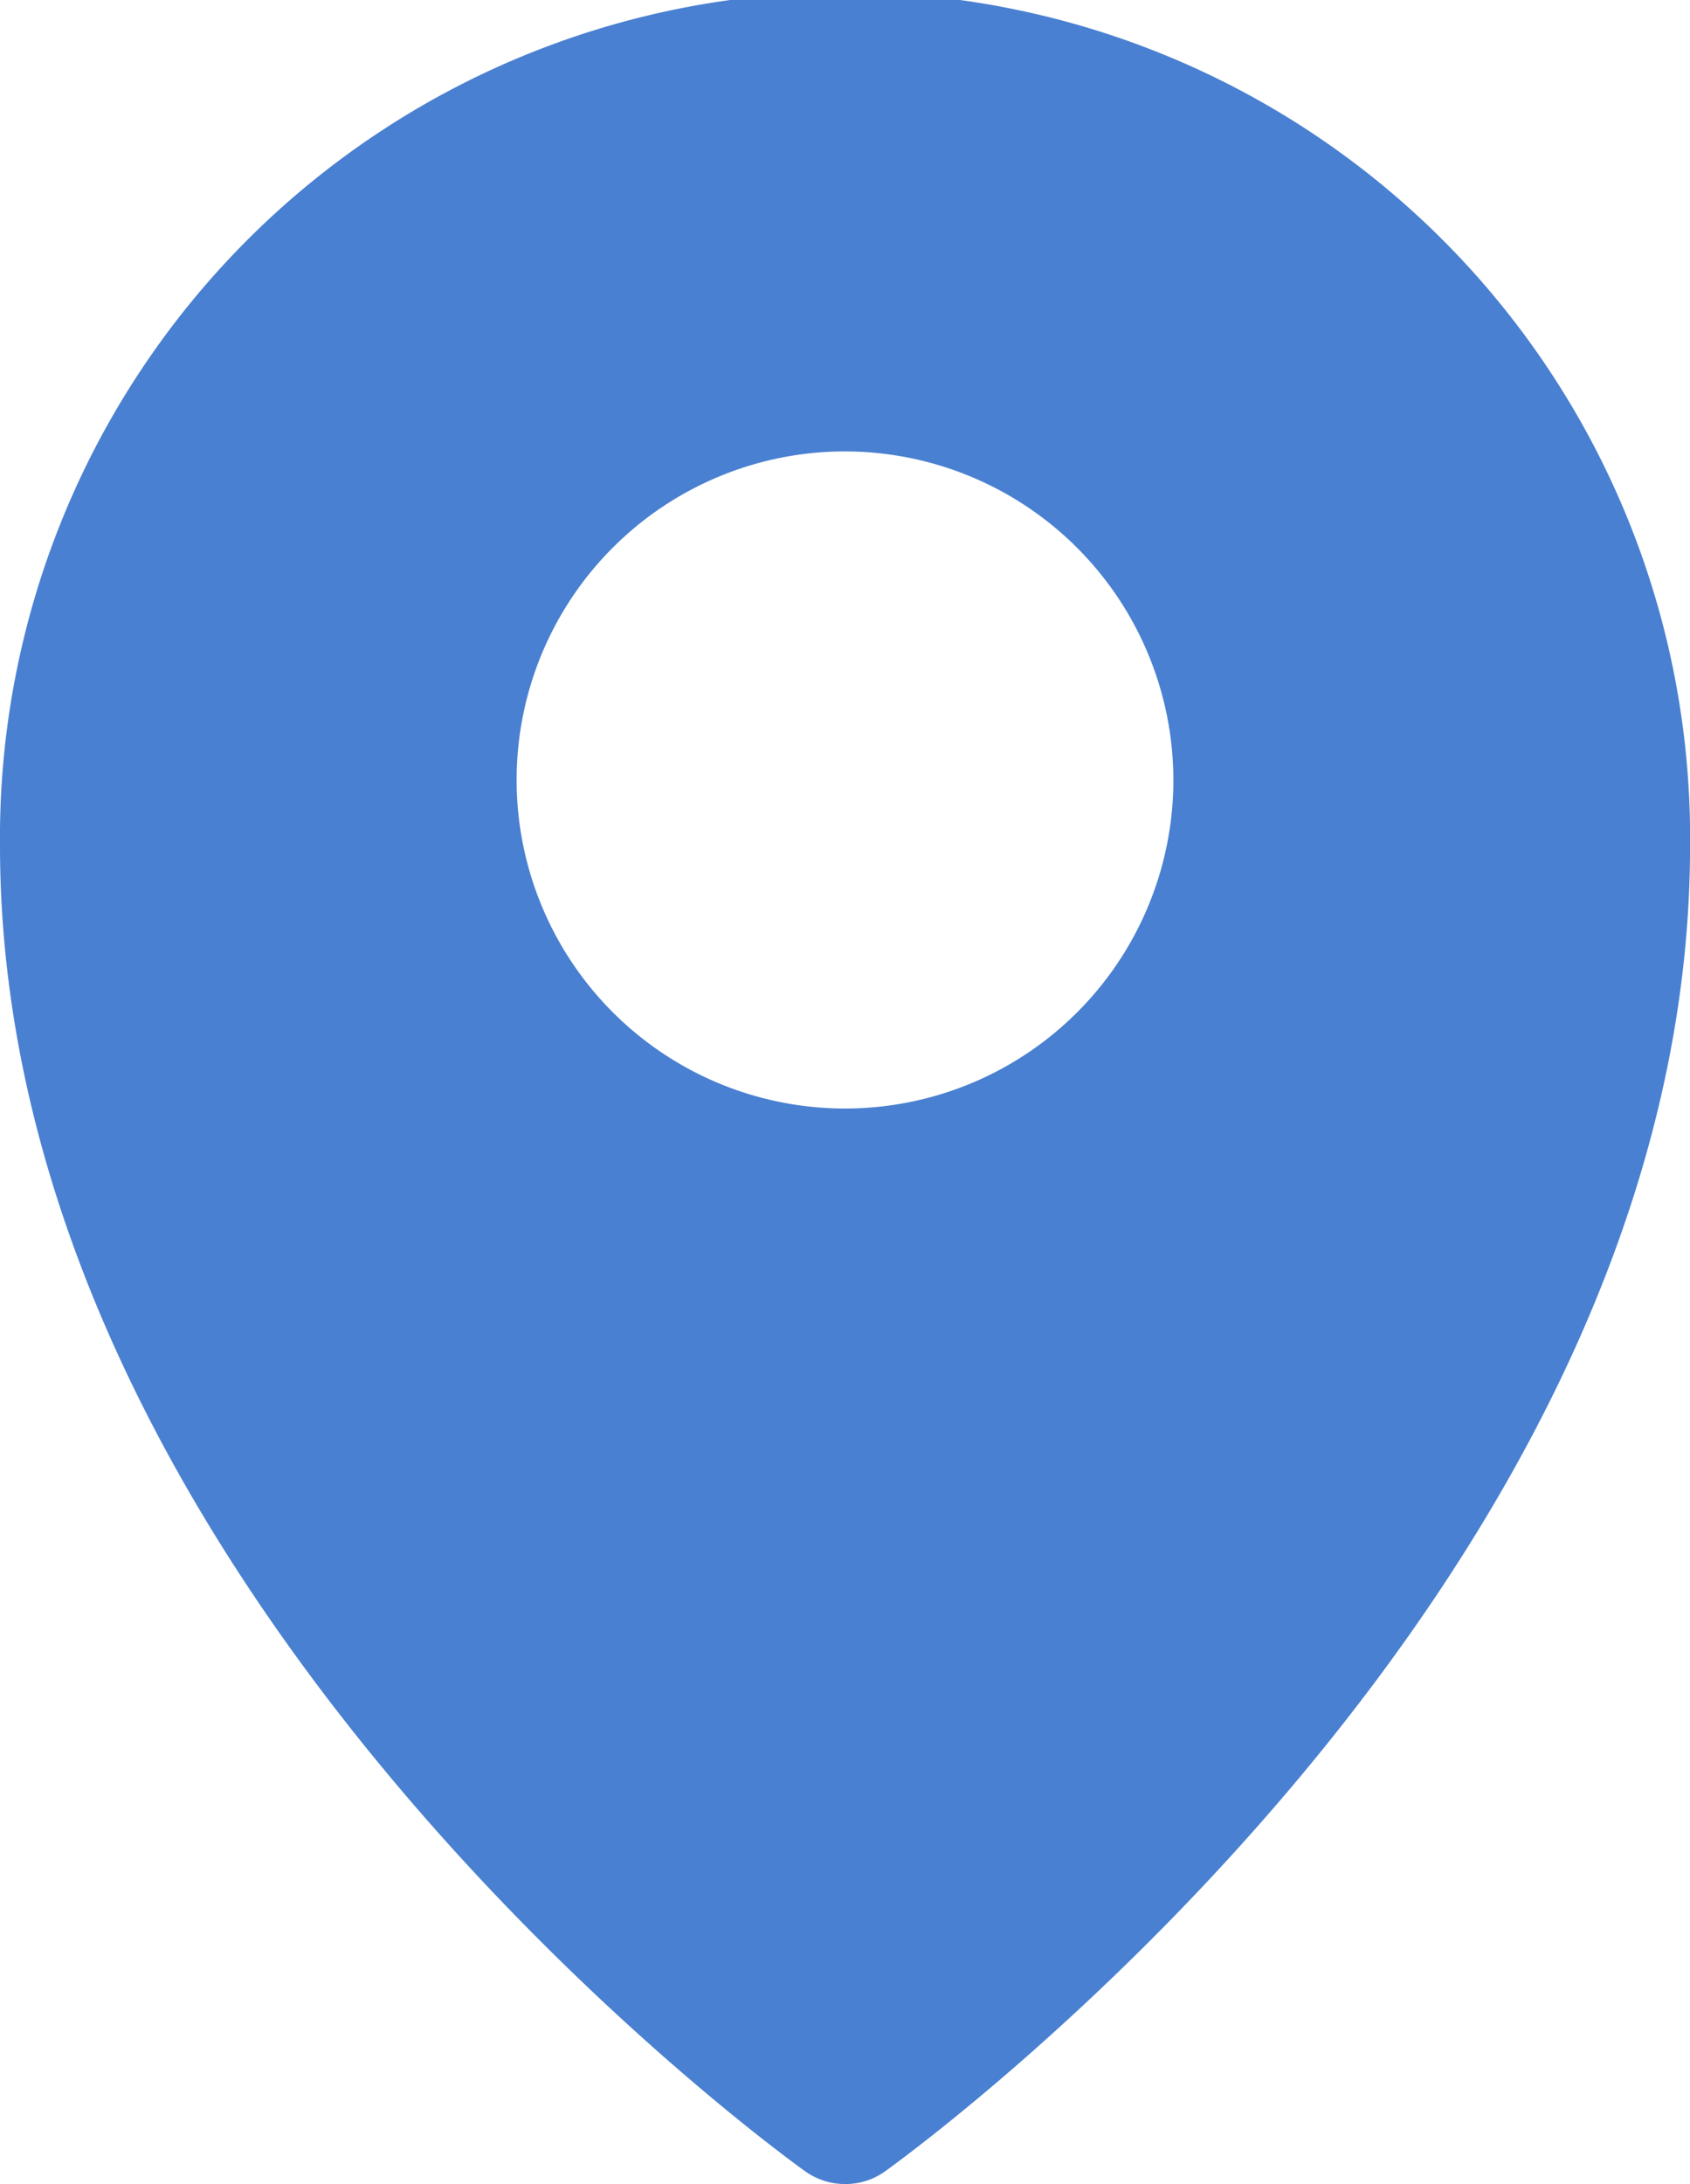 <svg xmlns="http://www.w3.org/2000/svg" xmlns:xlink="http://www.w3.org/1999/xlink" width="23.674" height="30.579" viewBox="0 0 23.674 30.579">
  <defs>
    <clipPath id="clip-path">
      <rect id="長方形_3829" data-name="長方形 3829" width="23.674" height="30.579" transform="translate(0 0)" fill="#4980d1"/>
    </clipPath>
  </defs>
  <g id="icon-map" clip-path="url(#clip-path)">
    <path id="前面オブジェクトで型抜き_13" data-name="前面オブジェクトで型抜き 13" d="M11.837,30.579a.964.964,0,0,1-.56-.18C10.817,30.069,0,22.2,0,11.838a11.838,11.838,0,1,1,23.675,0C23.675,22.2,12.858,30.069,12.4,30.4A.954.954,0,0,1,11.837,30.579Zm0-24.258a4.6,4.6,0,1,0,4.6,4.6A4.606,4.606,0,0,0,11.838,6.321Z" transform="translate(0 -0.001)" fill="#4980d1" stroke="rgba(0,0,0,0)" stroke-width="1"/>
  </g>
</svg>
